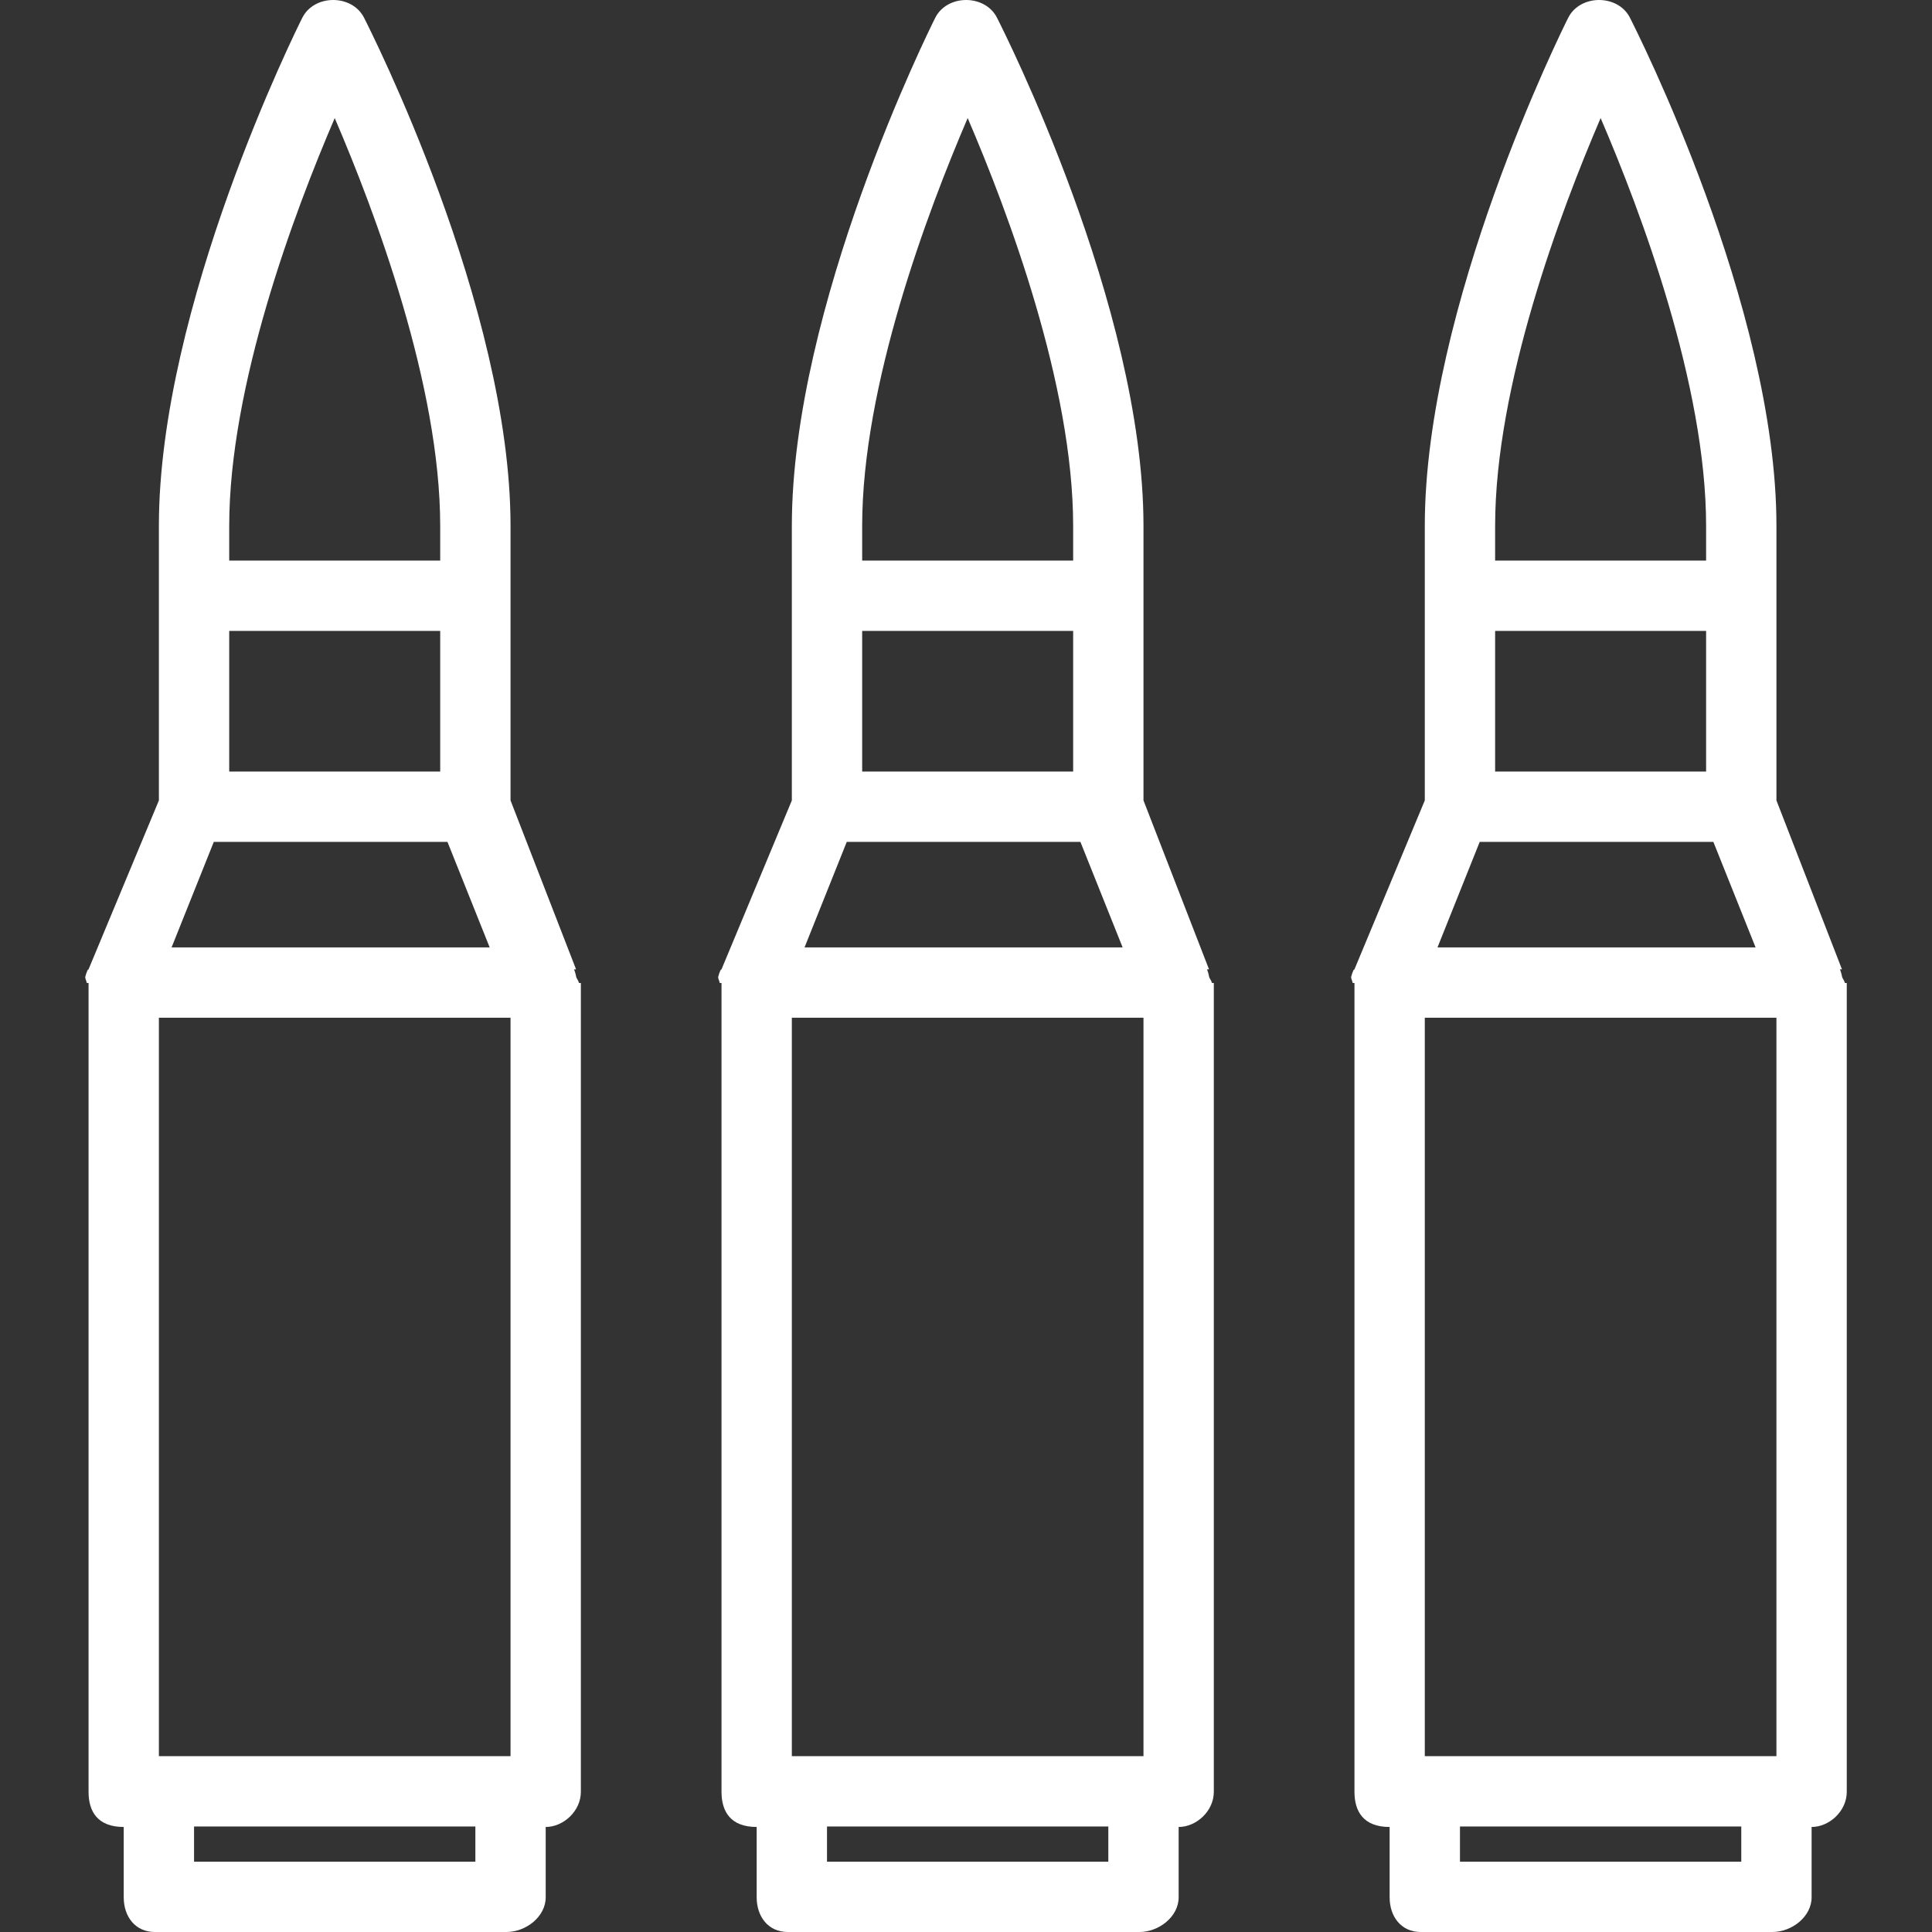 <?xml version="1.0" encoding="iso-8859-1"?>
<!-- Generator: Adobe Illustrator 19.0.0, SVG Export Plug-In . SVG Version: 6.00 Build 0)  -->
<svg version="1.1" id="Layer_1" xmlns="http://www.w3.org/2000/svg" xmlns:xlink="http://www.w3.org/1999/xlink" x="0px" y="0px"
	 viewBox="0 0 512 512" style="enable-background:new 0 0 512 512;" xml:space="preserve"  fill="#fff" >
<rect x="0" y="0" width="512" height="512" fill="#333333" stroke="none"/>
<g>
	<g>
		<path d="M153.389,260.473c-0.001-0.553-0.605-1.106-0.706-1.652c-0.022-0.118-0.043-0.234-0.069-0.35
			c-0.108-0.478-0.24-0.953-0.424-1.415l-0.067-0.168c0,0,0.539-0.005,0.538-0.007l-17.364-44.758v-72.753
			c0-58.161-37.251-131.565-38.817-134.659c-3.167-6.279-13.199-6.279-16.366,0c-1.565,3.094-38.006,76.498-38.006,134.659v72.754
			l-18.638,44.76v0.005l-0.242,0.168c-0.185,0.462-0.404,0.937-0.512,1.415c-0.026,0.116-0.091,0.232-0.113,0.35
			c-0.101,0.548,0.354,1.099,0.353,1.652c0,0.014,0.514,0.027,0.514,0.041v214.334c0,5.151,2.33,9.319,9.319,9.319v18.638
			c0,5.151,3.092,9.196,8.238,9.196h93.189c5.146,0,10.4-4.045,10.4-9.196v-18.638c4.659,0,9.319-4.168,9.319-9.319V260.514
			C153.933,260.5,153.389,260.487,153.389,260.473z M60.745,139.369c0-37.212,17.25-83.142,27.961-108.077
			c10.711,24.917,27.952,70.82,27.952,108.077v9.196H60.745V139.369z M60.745,167.202h55.913v37.275H60.745V167.202z
			 M56.656,223.115h61.928l11.185,27.957H45.472L56.656,223.115z M125.977,493.362H51.426v-9.319h74.551V493.362z M135.296,465.406
			H42.107V269.71h93.189V465.406z"/>
	</g>
</g>
<g>
	<g>
		<path d="M321.128,260.473c-0.001-0.553-0.605-1.106-0.706-1.652c-0.022-0.118-0.043-0.234-0.069-0.35
			c-0.108-0.478-0.24-0.953-0.424-1.415l-0.067-0.168c0,0,0.539-0.005,0.538-0.007l-17.364-44.758v-72.753
			c0-58.161-37.251-131.565-38.817-134.659c-3.167-6.279-13.199-6.279-16.366,0c-1.565,3.094-38.006,76.498-38.006,134.659v72.754
			l-18.638,44.76v0.005l-0.242,0.168c-0.184,0.462-0.404,0.937-0.511,1.415c-0.026,0.116-0.092,0.232-0.114,0.35
			c-0.101,0.548,0.355,1.099,0.353,1.652c0,0.014,0.514,0.027,0.514,0.041v214.334c0,5.151,2.33,9.319,9.319,9.319v18.638
			c0,5.151,3.092,9.196,8.238,9.196h93.189c5.146,0,10.4-4.045,10.4-9.196v-18.638c4.659,0,9.319-4.168,9.319-9.319V260.514
			C321.673,260.5,321.128,260.487,321.128,260.473z M228.484,139.369c0-37.212,17.25-83.142,27.961-108.077
			c10.711,24.917,27.952,70.82,27.952,108.077v9.196h-55.913V139.369z M228.484,167.202h55.913v37.275h-55.913V167.202z
			 M224.396,223.115h61.928l11.185,27.957h-84.297L224.396,223.115z M293.716,493.362h-74.551v-9.319h74.551V493.362z
			 M303.035,465.406h-93.189V269.71h93.189V465.406z"/>
	</g>
</g>
<g>
	<g>
		<path d="M488.867,260.473c-0.001-0.553-0.605-1.106-0.706-1.652c-0.022-0.118-0.043-0.234-0.069-0.35
			c-0.108-0.478-0.24-0.953-0.424-1.415l-0.067-0.168c0,0,0.539-0.005,0.538-0.007l-17.364-44.758v-72.753
			c0-58.161-37.251-131.565-38.817-134.659c-3.167-6.279-13.199-6.279-16.366,0c-1.565,3.094-38.006,76.498-38.006,134.659v72.754
			l-18.638,44.76v0.005l-0.242,0.168c-0.184,0.462-0.404,0.937-0.511,1.415c-0.026,0.116-0.092,0.232-0.114,0.35
			c-0.101,0.548,0.355,1.099,0.353,1.652c0,0.014,0.514,0.027,0.514,0.041v214.334c0,5.151,2.33,9.319,9.319,9.319v18.638
			c0,5.151,3.092,9.196,8.238,9.196h93.189c5.146,0,10.4-4.045,10.4-9.196v-18.638c4.659,0,9.319-4.168,9.319-9.319V260.514
			C489.412,260.5,488.867,260.487,488.867,260.473z M396.224,139.369c0-37.212,17.25-83.142,27.961-108.077
			c10.711,24.917,27.952,70.82,27.952,108.077v9.196h-55.913V139.369z M396.224,167.202h55.913v37.275h-55.913V167.202z
			 M392.135,223.115h61.928l11.185,27.957h-84.297L392.135,223.115z M461.456,493.362h-74.551v-9.319h74.551V493.362z
			 M470.774,465.406h-93.189V269.71h93.189V465.406z"/>
	</g>
</g>
<g>
</g>
<g>
</g>
<g>
</g>
<g>
</g>
<g>
</g>
<g>
</g>
<g>
</g>
<g>
</g>
<g>
</g>
<g>
</g>
<g>
</g>
<g>
</g>
<g>
</g>
<g>
</g>
<g>
</g>
</svg>
